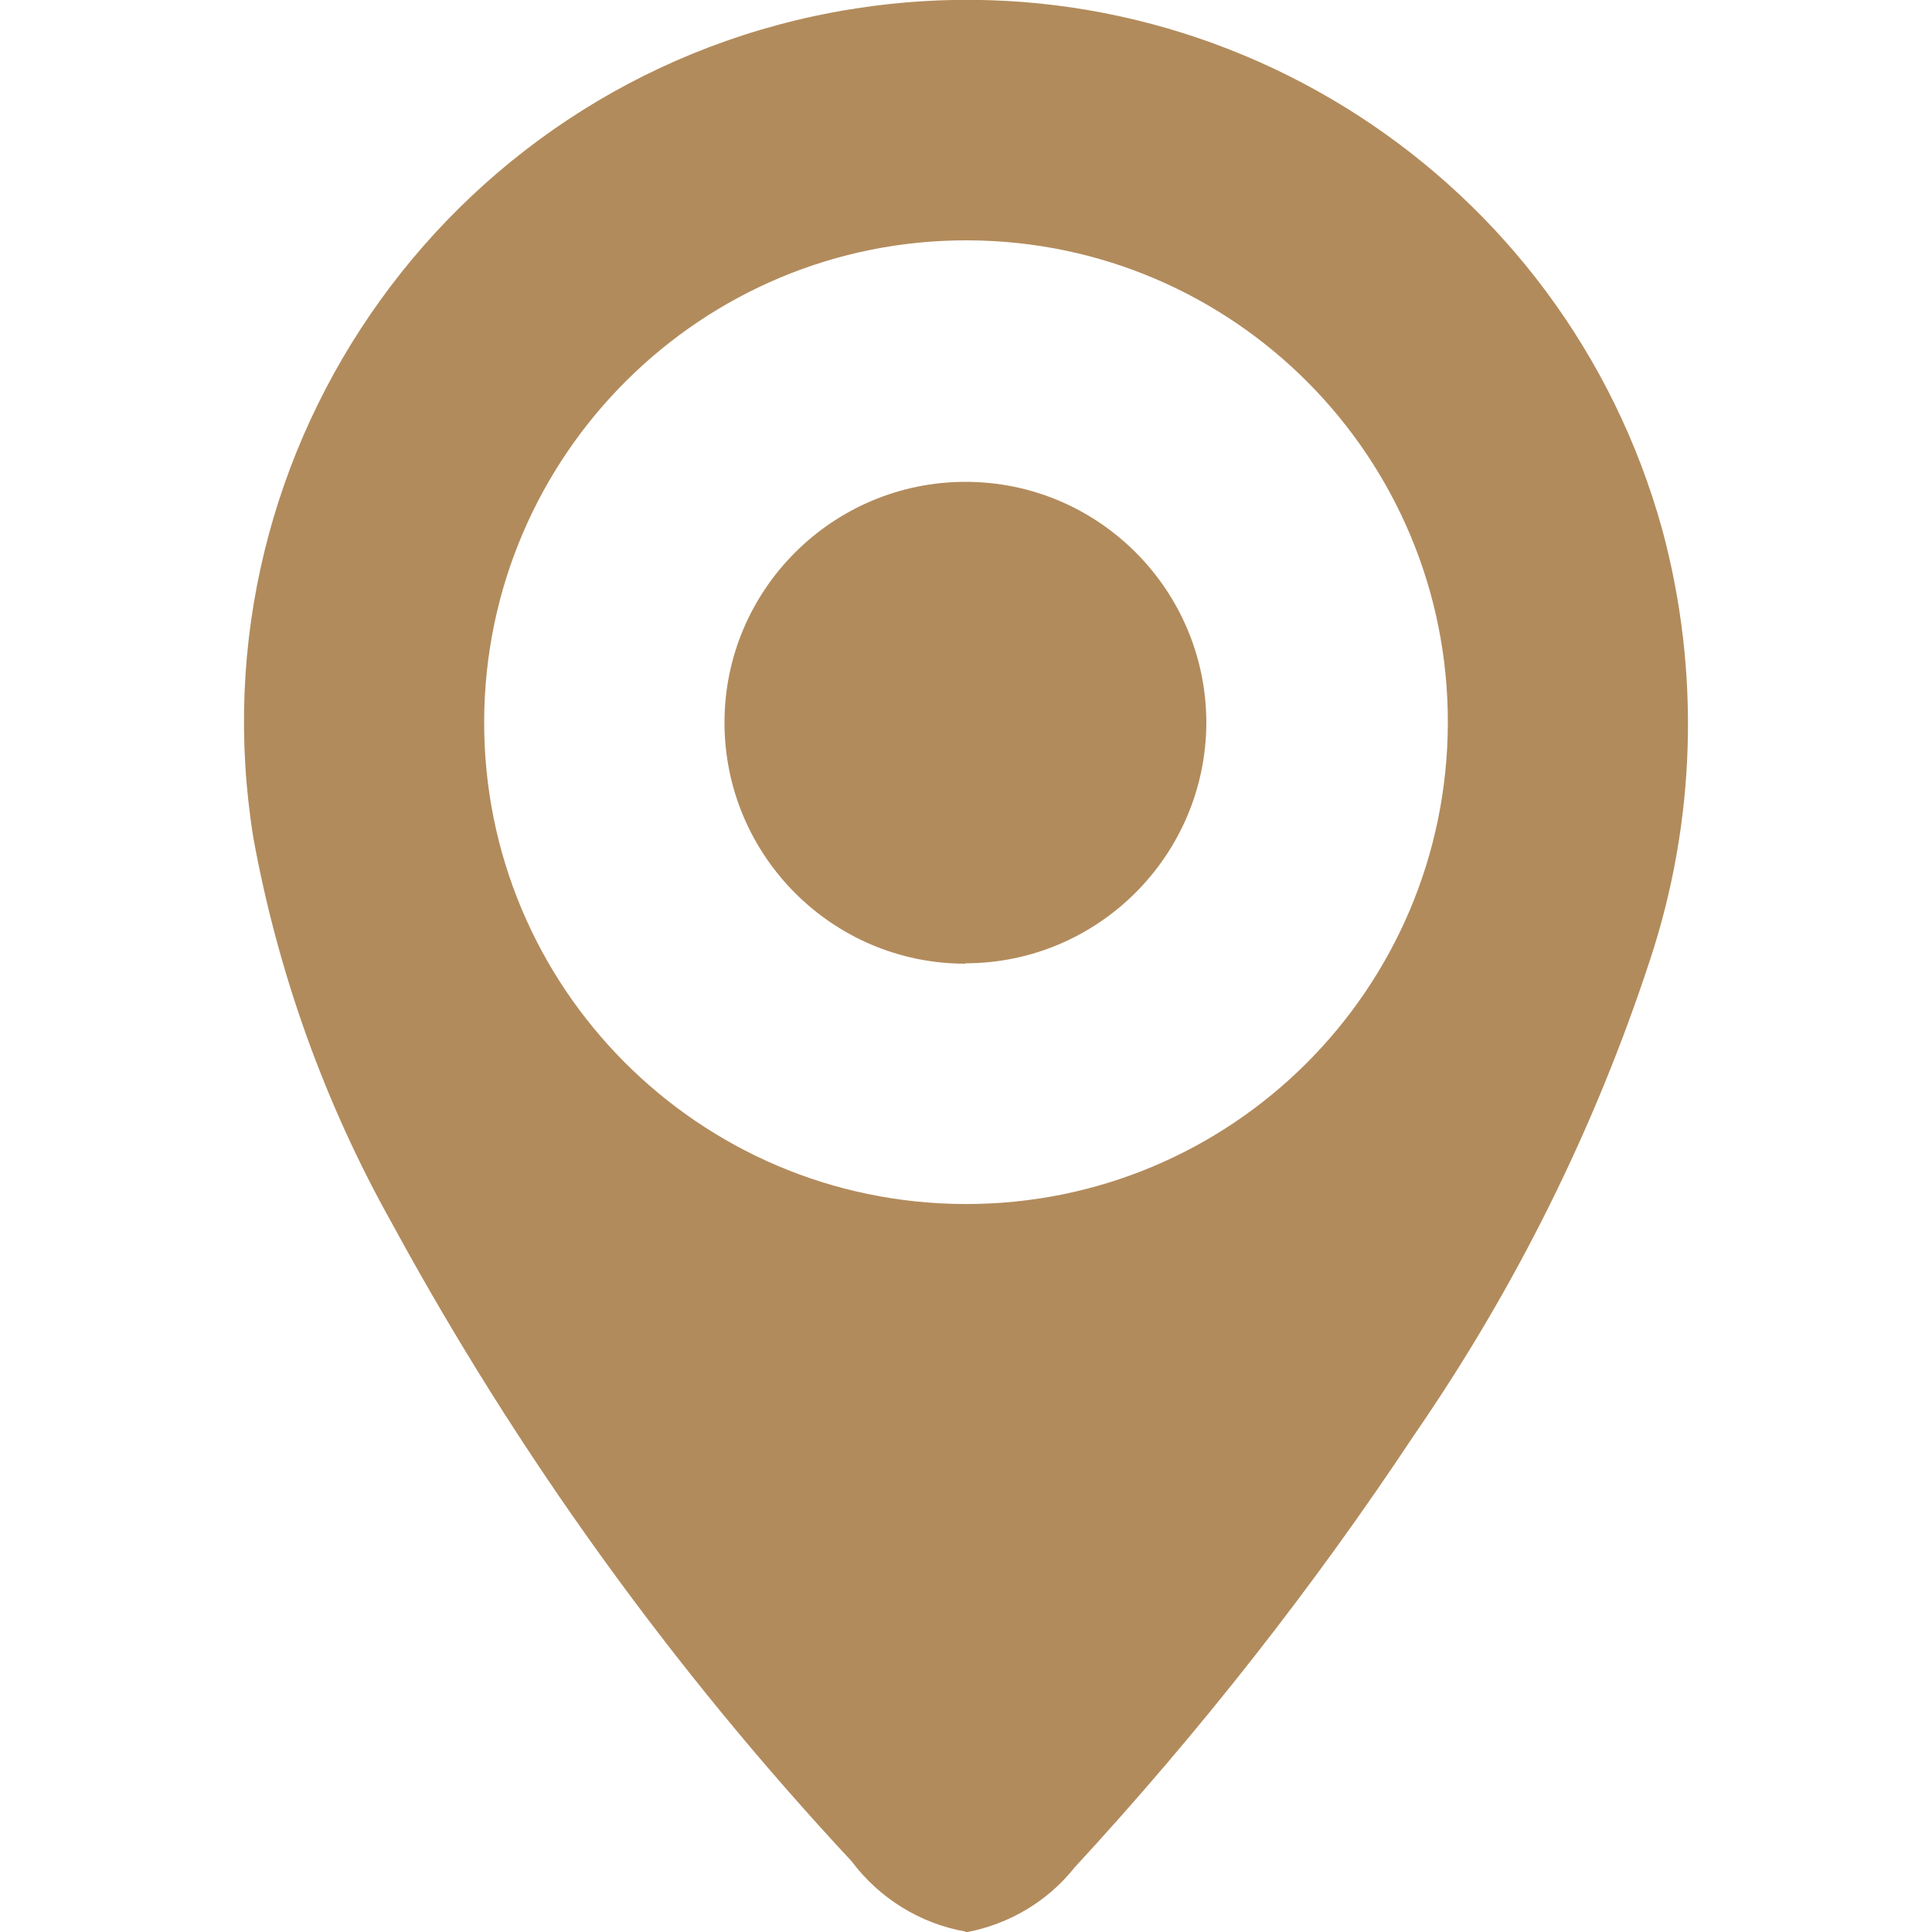 <?xml version="1.0" encoding="UTF-8"?> <svg xmlns="http://www.w3.org/2000/svg" id="Layer_1" data-name="Layer 1" viewBox="0 0 50 50"><defs><style> .cls-1 { fill: #b28b5c; stroke-width: 0px; } </style></defs><g id="Group_24" data-name="Group 24"><path id="Path_74" data-name="Path 74" class="cls-1" d="m24.99,49.99c-1.18-.21-2.23-.86-2.95-1.82-4.64-4.98-8.64-10.52-11.89-16.5-1.74-3.1-2.95-6.47-3.59-9.97C4.9,11.51,11.82,1.9,22.01.24c.04,0,.08-.01.13-.02,9.37-1.46,18.35,4.34,20.88,13.49.99,3.67.87,7.56-.33,11.17-1.43,4.35-3.48,8.47-6.08,12.24-2.63,3.97-5.57,7.71-8.8,11.21-.69.87-1.68,1.46-2.77,1.67h-.06Zm-12.46-31.33c-.02,6.89,5.55,12.48,12.44,12.5s12.48-5.55,12.5-12.44c.02-6.88-5.53-12.47-12.41-12.5-6.89-.03-12.5,5.54-12.53,12.43h0s0,0,0,0Z"></path><path id="Path_75" data-name="Path 75" class="cls-1" d="m24.98,24.94c-3.44,0-6.23-2.8-6.23-6.24,0-3.44,2.8-6.23,6.24-6.23s6.23,2.8,6.23,6.24c0,0,0,0,0,.01-.02,3.43-2.81,6.21-6.24,6.21Z"></path></g></svg> 